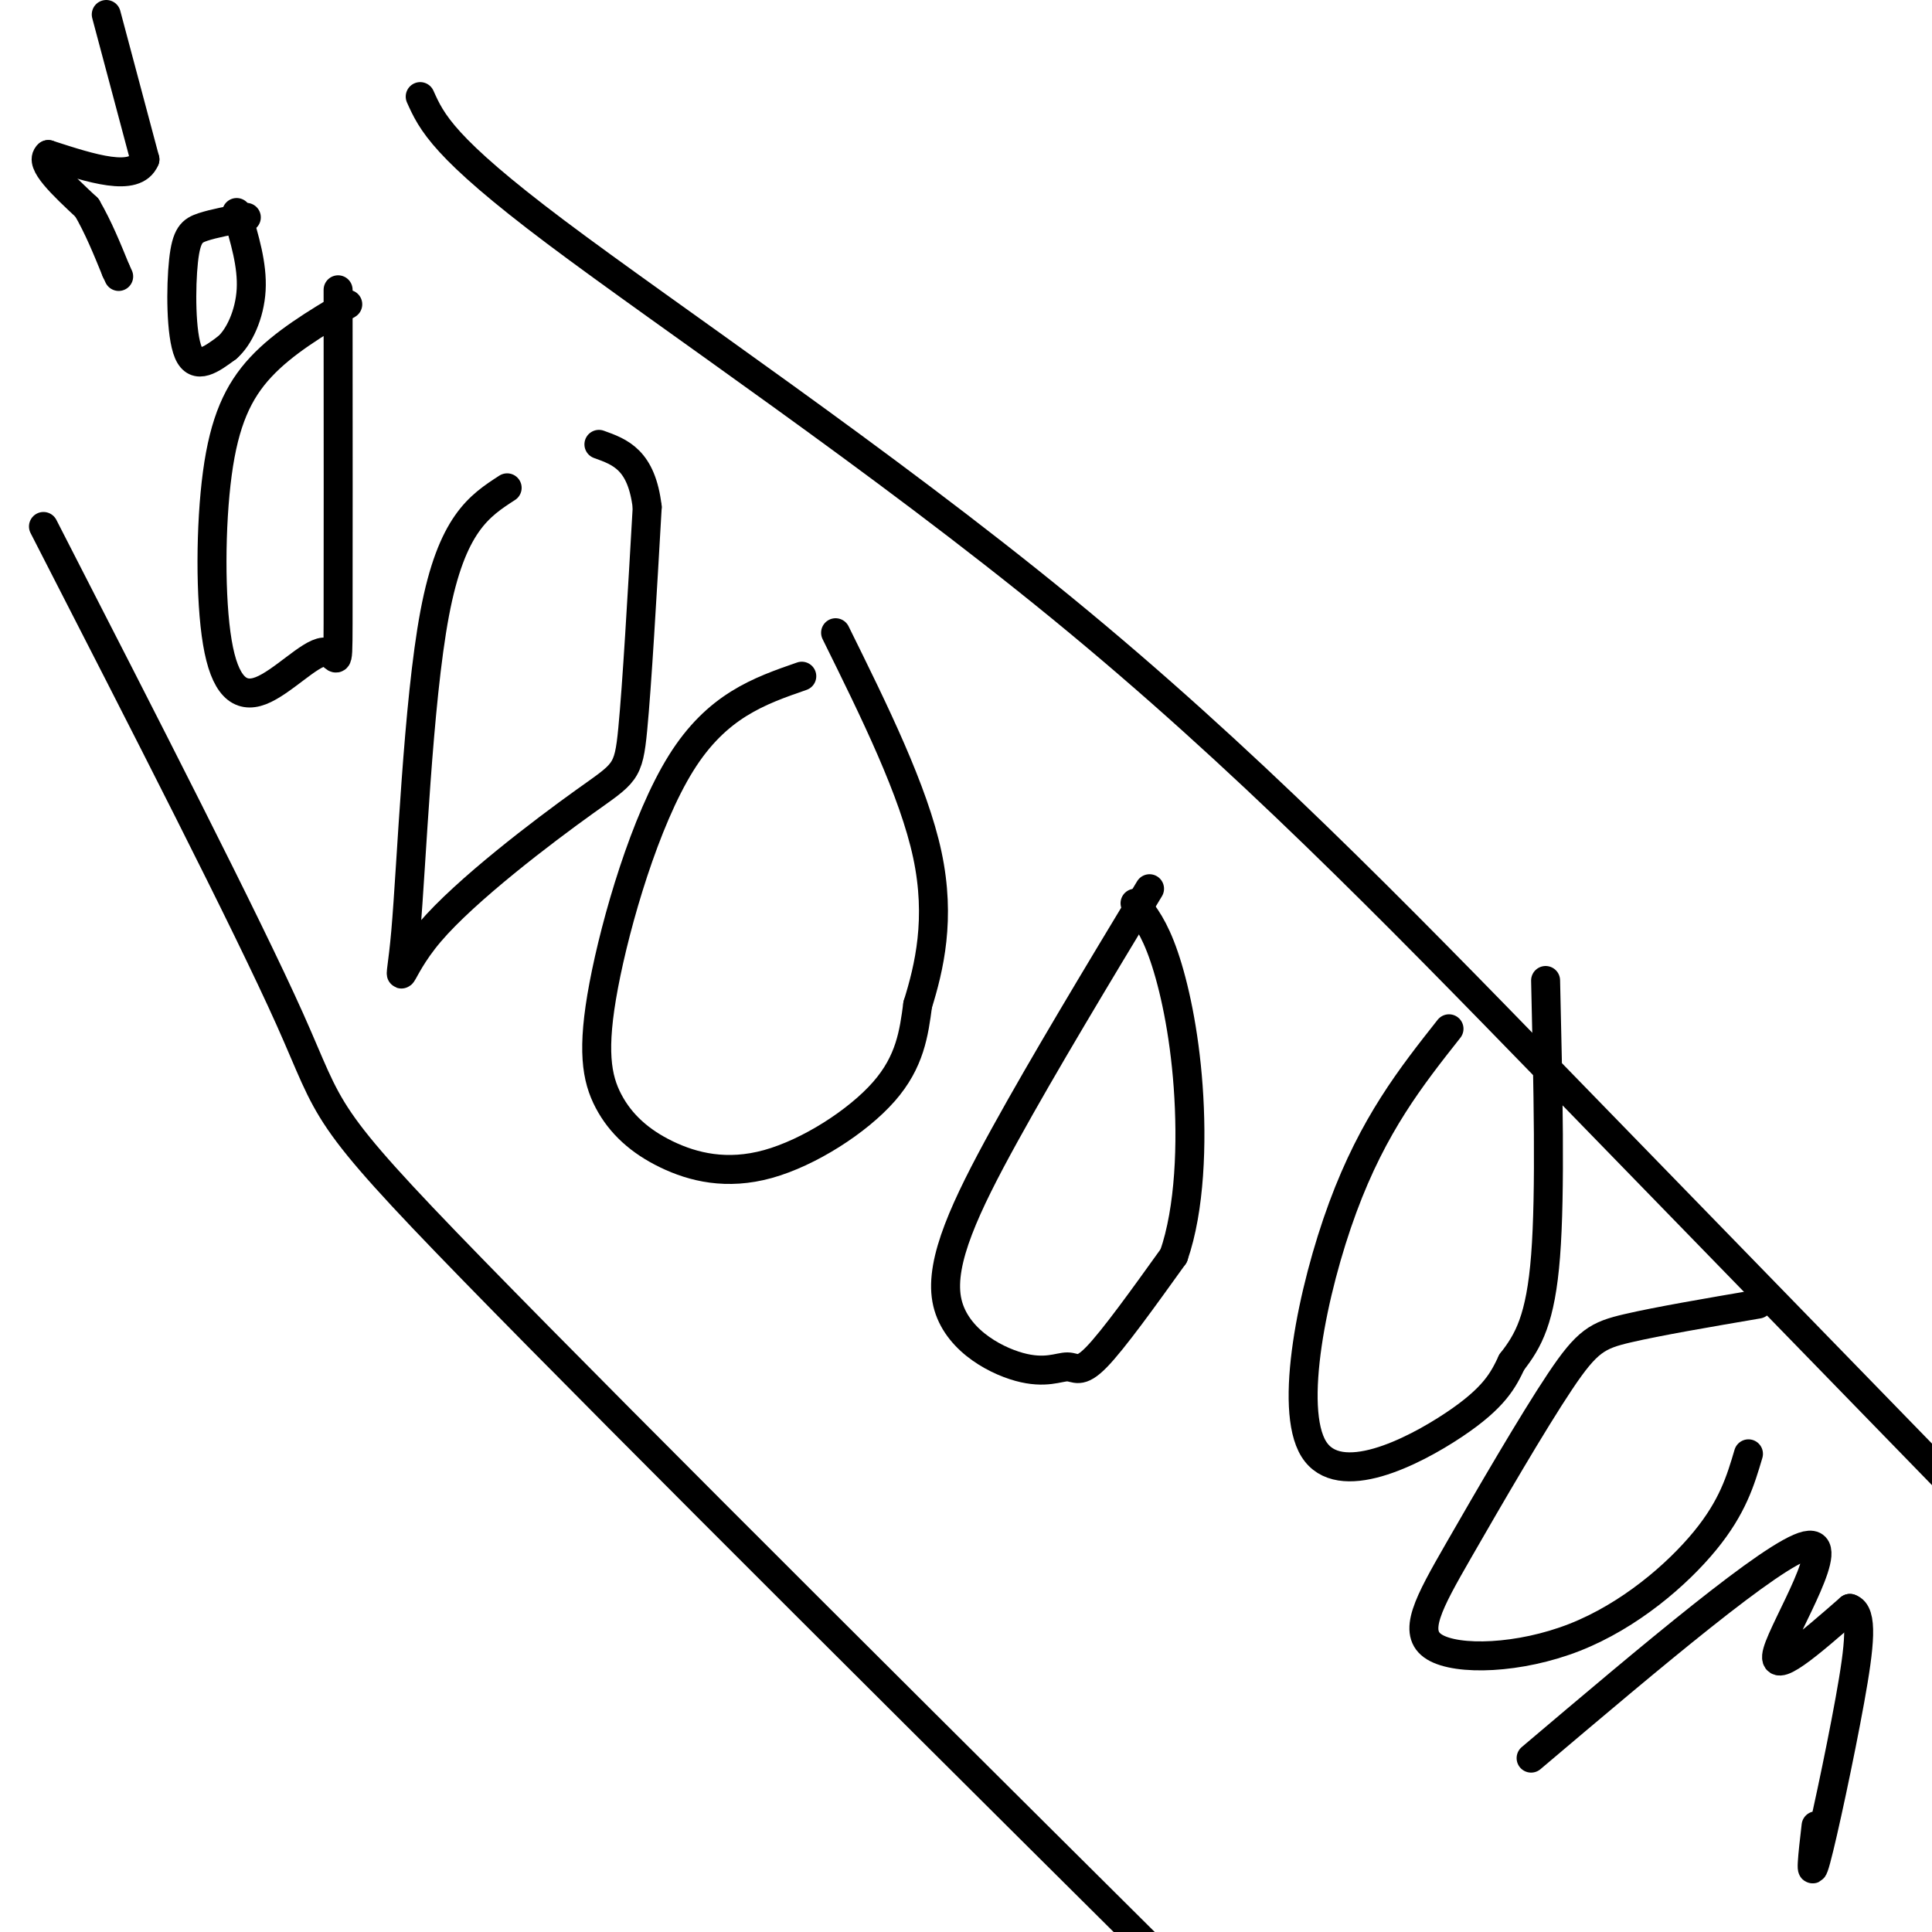 <svg viewBox='0 0 400 400' version='1.1' xmlns='http://www.w3.org/2000/svg' xmlns:xlink='http://www.w3.org/1999/xlink'><g fill='none' stroke='#000000' stroke-width='6' stroke-linecap='round' stroke-linejoin='round'><path d='M22,3c0.000,0.000 8.000,30.000 8,30'/><path d='M30,33c-2.000,4.833 -11.000,1.917 -20,-1'/><path d='M10,32c-2.000,1.667 3.000,6.333 8,11'/><path d='M18,43c2.333,4.000 4.167,8.500 6,13'/><path d='M24,56c1.000,2.167 0.500,1.083 0,0'/><path d='M51,45c-3.369,0.625 -6.738,1.250 -9,2c-2.262,0.750 -3.417,1.625 -4,7c-0.583,5.375 -0.595,15.250 1,19c1.595,3.750 4.798,1.375 8,-1'/><path d='M47,72c2.489,-2.111 4.711,-6.889 5,-12c0.289,-5.111 -1.356,-10.556 -3,-16'/><path d='M72,63c-6.635,3.962 -13.270,7.924 -18,13c-4.730,5.076 -7.555,11.267 -9,22c-1.445,10.733 -1.512,26.009 0,35c1.512,8.991 4.601,11.699 9,10c4.399,-1.699 10.107,-7.804 13,-8c2.893,-0.196 2.969,5.515 3,-6c0.031,-11.515 0.015,-40.258 0,-69'/><path d='M105,101c-5.748,3.721 -11.497,7.443 -15,26c-3.503,18.557 -4.762,51.950 -6,66c-1.238,14.050 -2.456,8.756 5,0c7.456,-8.756 23.584,-20.973 32,-27c8.416,-6.027 9.119,-5.865 10,-15c0.881,-9.135 1.941,-27.568 3,-46'/><path d='M134,105c-1.167,-9.833 -5.583,-11.417 -10,-13'/><path d='M166,140c-8.789,3.048 -17.577,6.096 -25,18c-7.423,11.904 -13.479,32.664 -16,46c-2.521,13.336 -1.507,19.247 1,24c2.507,4.753 6.507,8.346 12,11c5.493,2.654 12.479,4.368 21,2c8.521,-2.368 18.577,-8.820 24,-15c5.423,-6.180 6.211,-12.090 7,-18'/><path d='M190,208c2.378,-7.644 4.822,-17.756 2,-31c-2.822,-13.244 -10.911,-29.622 -19,-46'/><path d='M238,184c-10.941,18.134 -21.881,36.268 -30,51c-8.119,14.732 -13.416,26.061 -12,34c1.416,7.939 9.544,12.489 15,14c5.456,1.511 8.238,-0.016 10,0c1.762,0.016 2.503,1.576 6,-2c3.497,-3.576 9.748,-12.288 16,-21'/><path d='M243,260c3.381,-9.690 3.833,-23.417 3,-35c-0.833,-11.583 -2.952,-21.024 -5,-27c-2.048,-5.976 -4.024,-8.488 -6,-11'/><path d='M300,213c-7.827,9.911 -15.655,19.821 -22,37c-6.345,17.179 -11.208,41.625 -6,50c5.208,8.375 20.488,0.679 29,-5c8.512,-5.679 10.256,-9.339 12,-13'/><path d='M313,282c3.422,-4.378 5.978,-8.822 7,-22c1.022,-13.178 0.511,-35.089 0,-57'/><path d='M364,270c-10.374,1.772 -20.748,3.544 -27,5c-6.252,1.456 -8.382,2.596 -14,11c-5.618,8.404 -14.724,24.072 -21,35c-6.276,10.928 -9.724,17.115 -5,20c4.724,2.885 17.618,2.469 29,-2c11.382,-4.469 21.252,-12.991 27,-20c5.748,-7.009 7.374,-12.504 9,-18'/><path d='M317,364c25.067,-21.222 50.133,-42.444 57,-44c6.867,-1.556 -4.467,16.556 -6,22c-1.533,5.444 6.733,-1.778 15,-9'/><path d='M383,333c2.738,0.857 2.083,7.500 0,19c-2.083,11.500 -5.595,27.857 -7,33c-1.405,5.143 -0.702,-0.929 0,-7'/><path d='M9,109c21.022,41.000 42.044,82.000 51,102c8.956,20.000 5.844,19.000 38,52c32.156,33.000 99.578,100.000 167,167'/><path d='M87,20c2.357,5.244 4.714,10.488 28,28c23.286,17.512 67.500,47.292 105,78c37.500,30.708 68.286,62.345 102,97c33.714,34.655 70.357,72.327 107,110'/></g>
</svg>